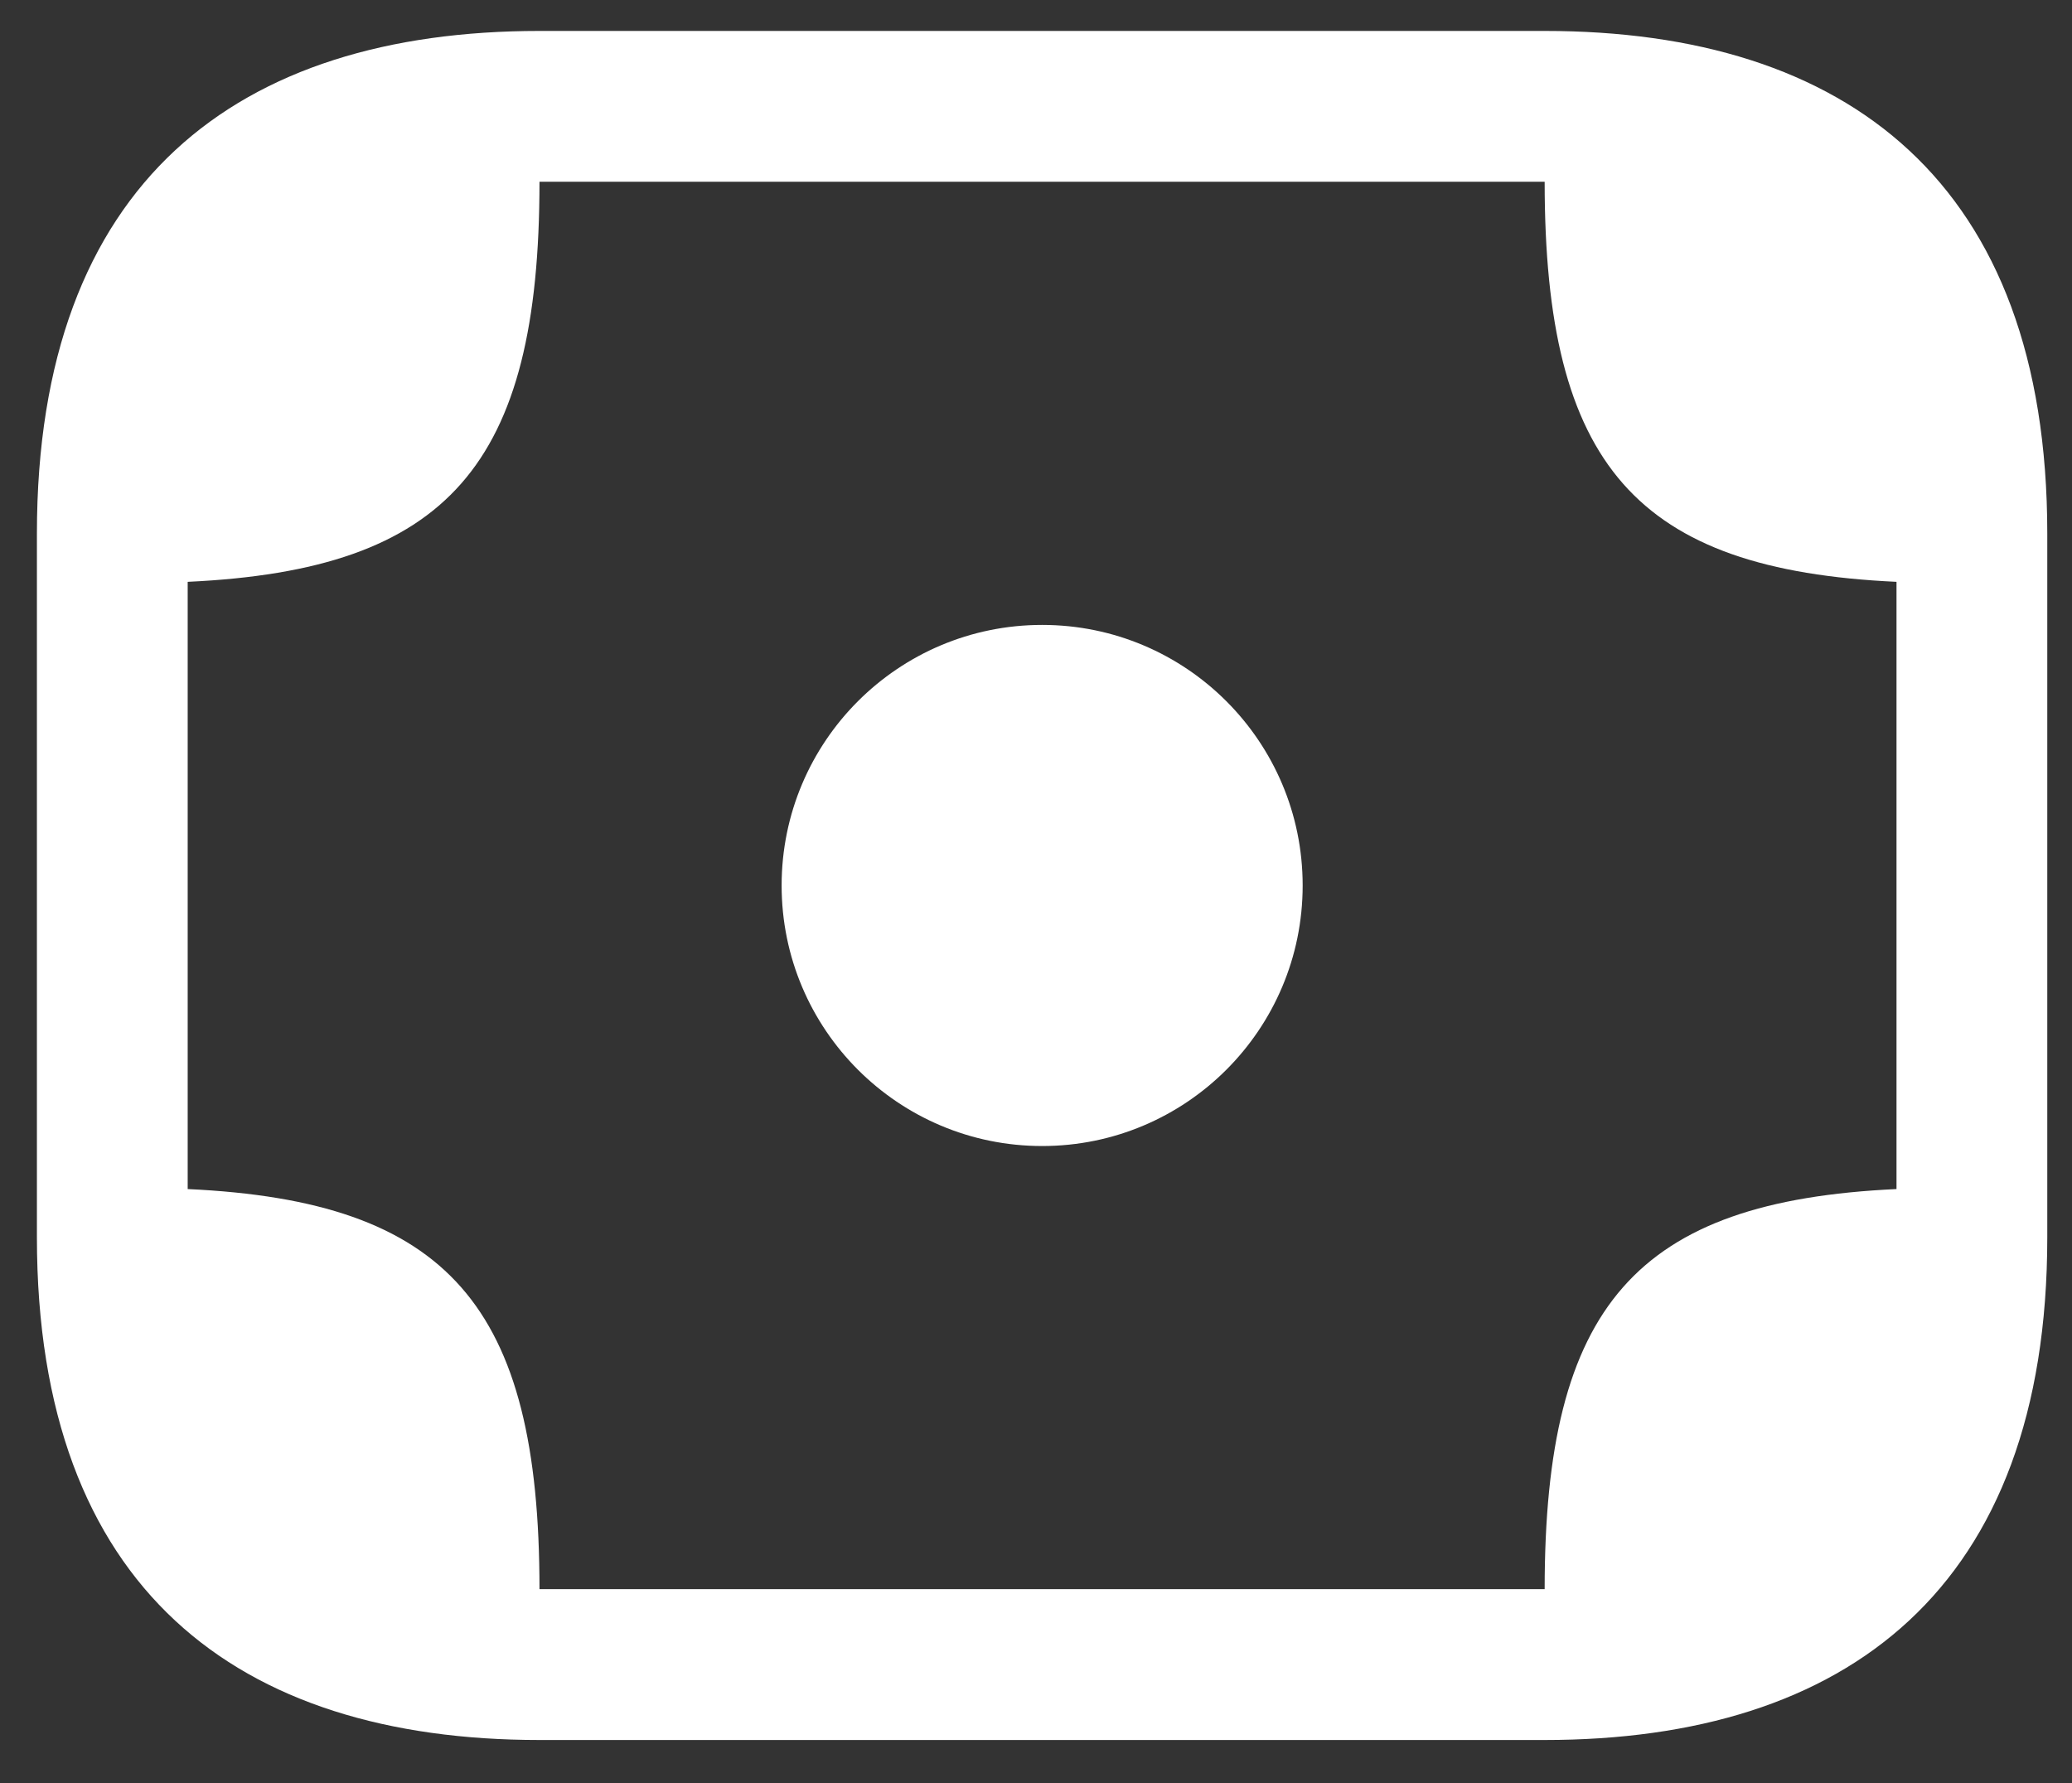 <svg width="43" height="37" viewBox="0 0 43 37" fill="none" xmlns="http://www.w3.org/2000/svg">
<rect x="0" y="0" width="43" height="37" fill="#333333" stroke="none"/>
<path d="M21.628 23.78C24.614 23.78 27.034 21.36 27.034 18.374C27.034 15.387 24.614 12.967 21.628 12.967C18.641 12.967 16.221 15.387 16.221 18.374C16.221 21.36 18.641 23.78 21.628 23.78Z" fill="white"/>
<path d="M32.056 0.642H11.196C4.938 0.642 0.766 3.771 0.766 11.072V12.115V24.631V25.674C0.766 32.975 4.938 36.105 11.196 36.105H32.056C38.315 36.105 42.487 32.975 42.487 25.674V24.631V12.115V11.072C42.487 3.771 38.315 0.642 32.056 0.642ZM11.196 32.975C11.196 27.093 9.298 24.923 3.895 24.673V24.631V12.115V12.073C9.298 11.823 11.196 9.653 11.196 3.771H32.056C32.056 9.653 33.955 11.823 39.358 12.073V12.115V24.631V24.673C33.955 24.923 32.056 27.093 32.056 32.975H11.196Z" fill="white"/>
</svg>
